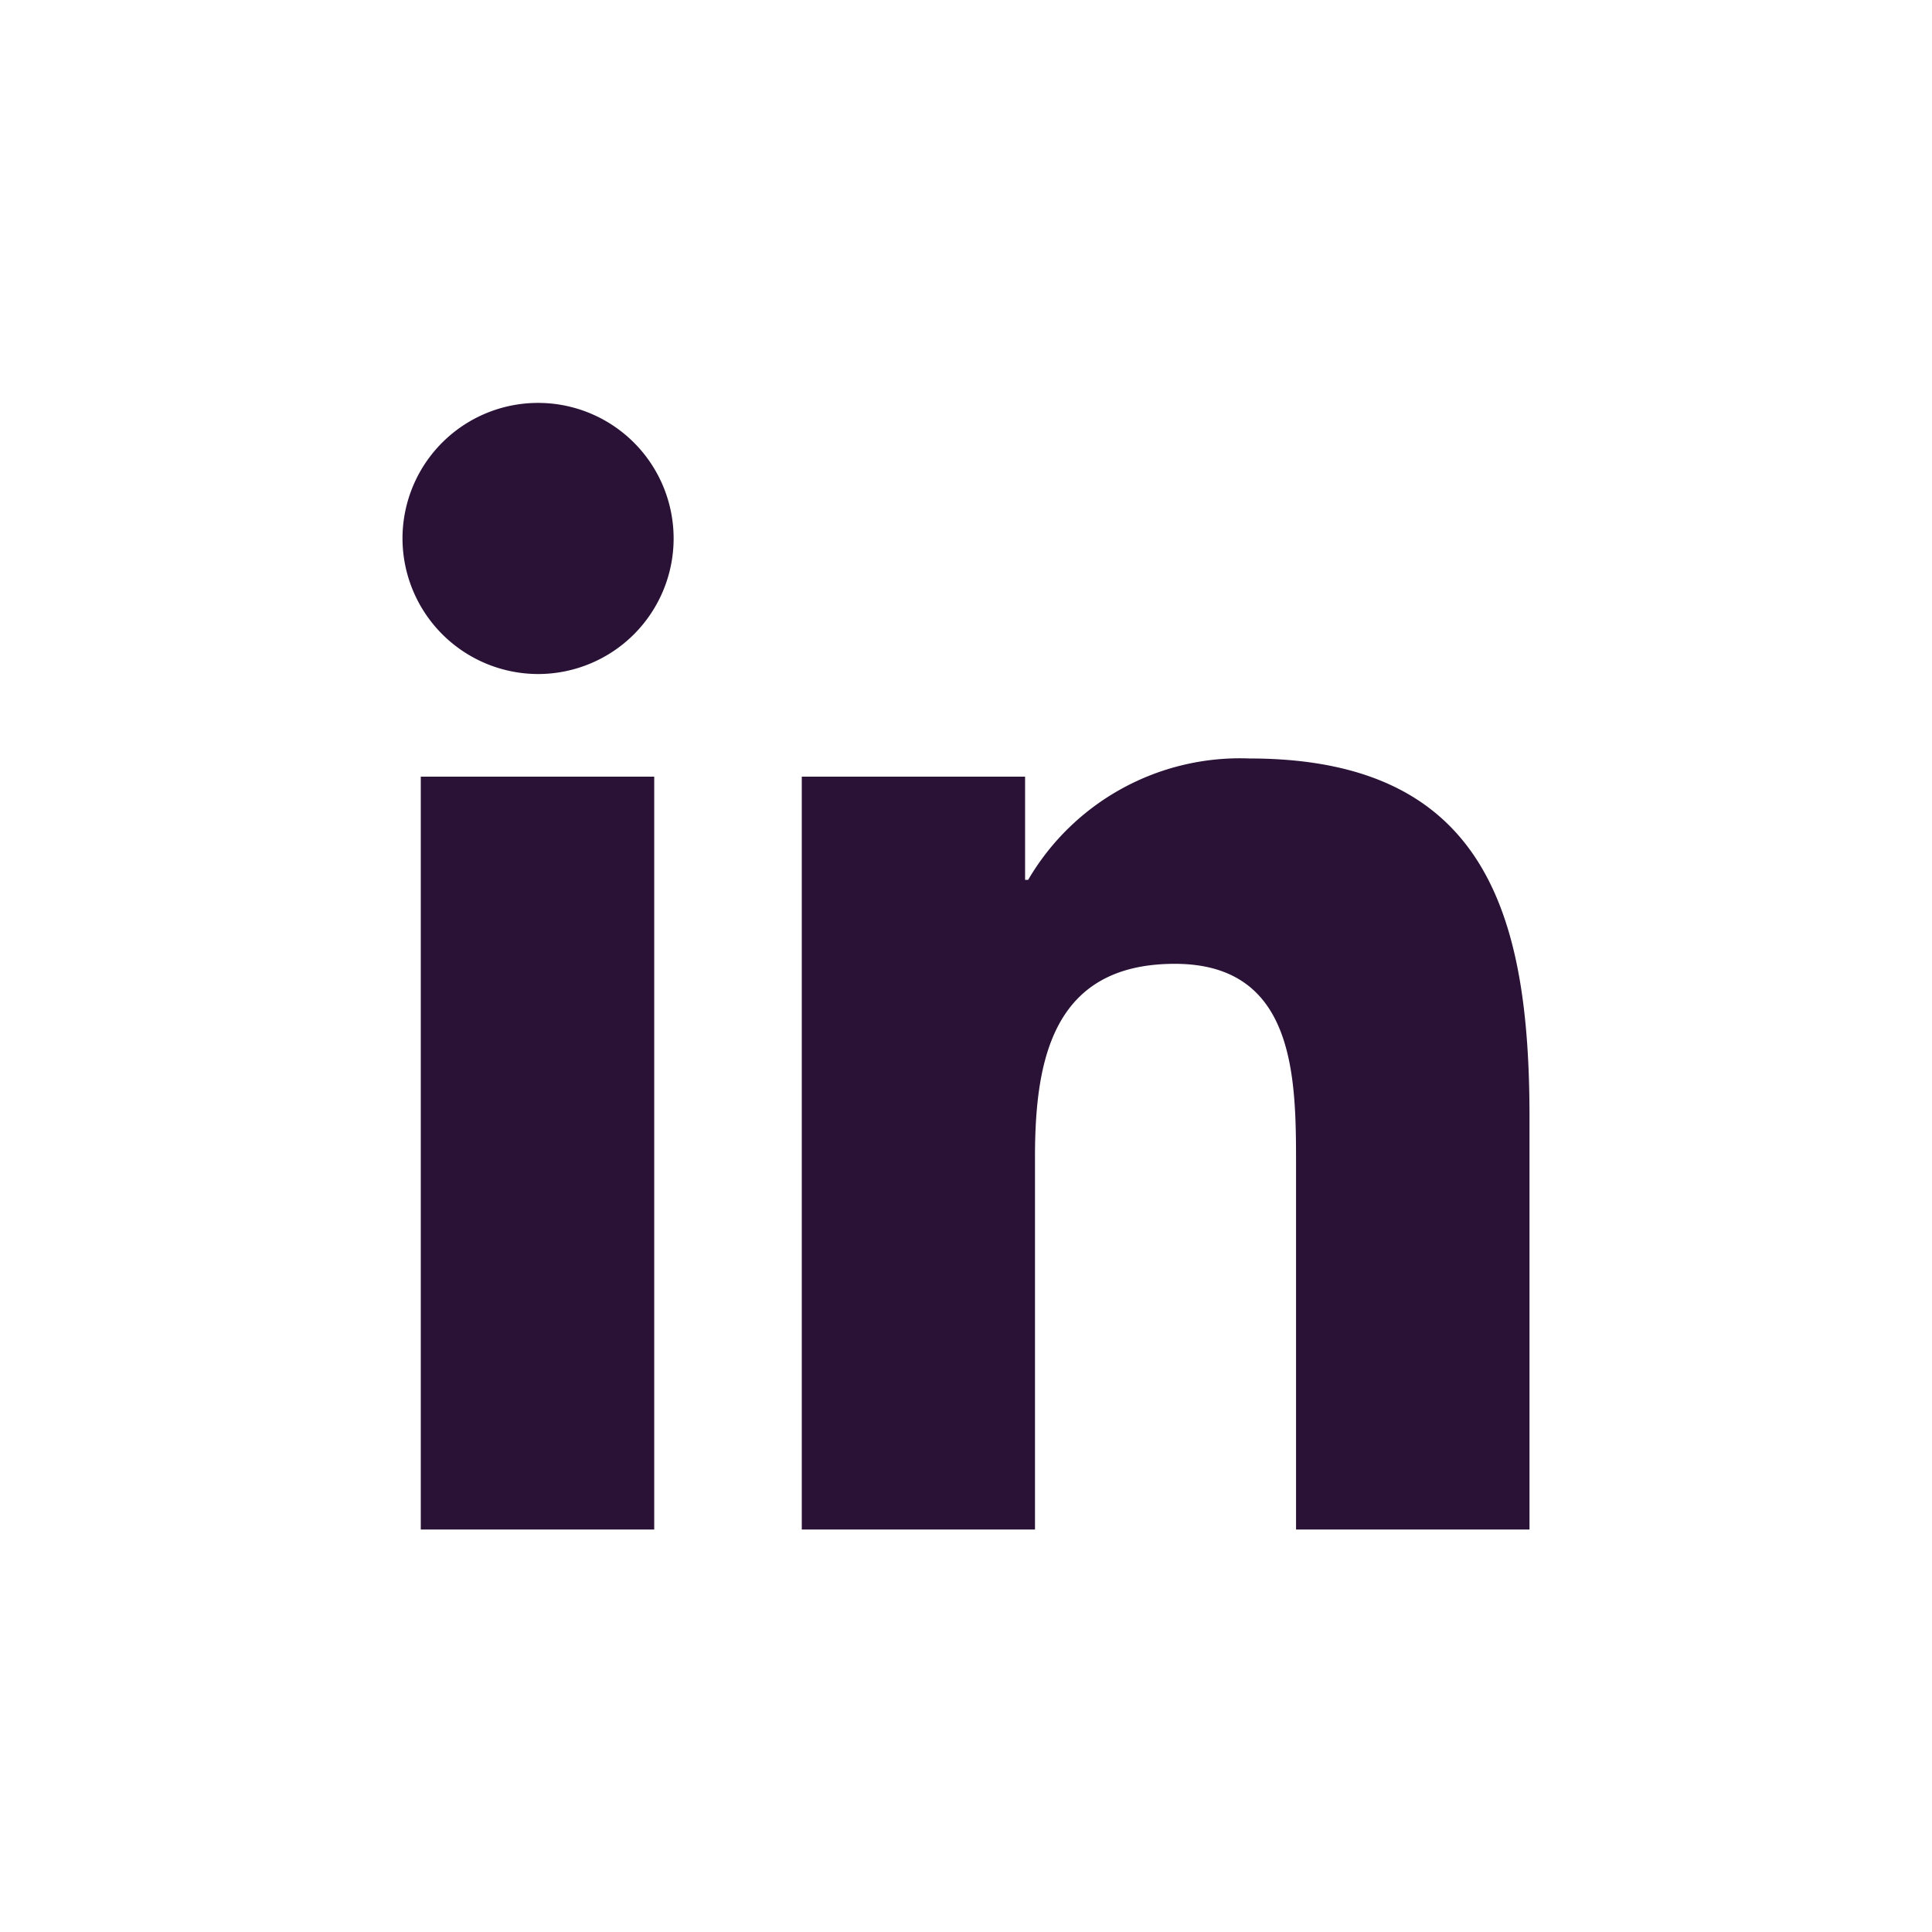<svg id="ic_linkedin" xmlns="http://www.w3.org/2000/svg" width="24" height="24" viewBox="0 0 24 24">
  <path id="ic_linkedin-2" data-name="ic_linkedin" d="M11.1,14V9.454c0-1.086-.016-2.481-1.506-2.481-1.511,0-1.737,1.184-1.737,2.4V14H4.96V4.648H7.734V5.93h.038a3.048,3.048,0,0,1,2.747-1.508C13.455,4.422,14,6.357,14,8.876V14ZM3.13,14H.227V4.648h2.9V14h0ZM4.954,4.648H4.96ZM0,1.687A1.684,1.684,0,1,1,1.684,3.373,1.687,1.687,0,0,1,0,1.687Z" transform="translate(5 5)" fill="#291236"/>
  <rect id="Rectangle_21473" data-name="Rectangle 21473" width="24" height="24" fill="none"/>
</svg>
